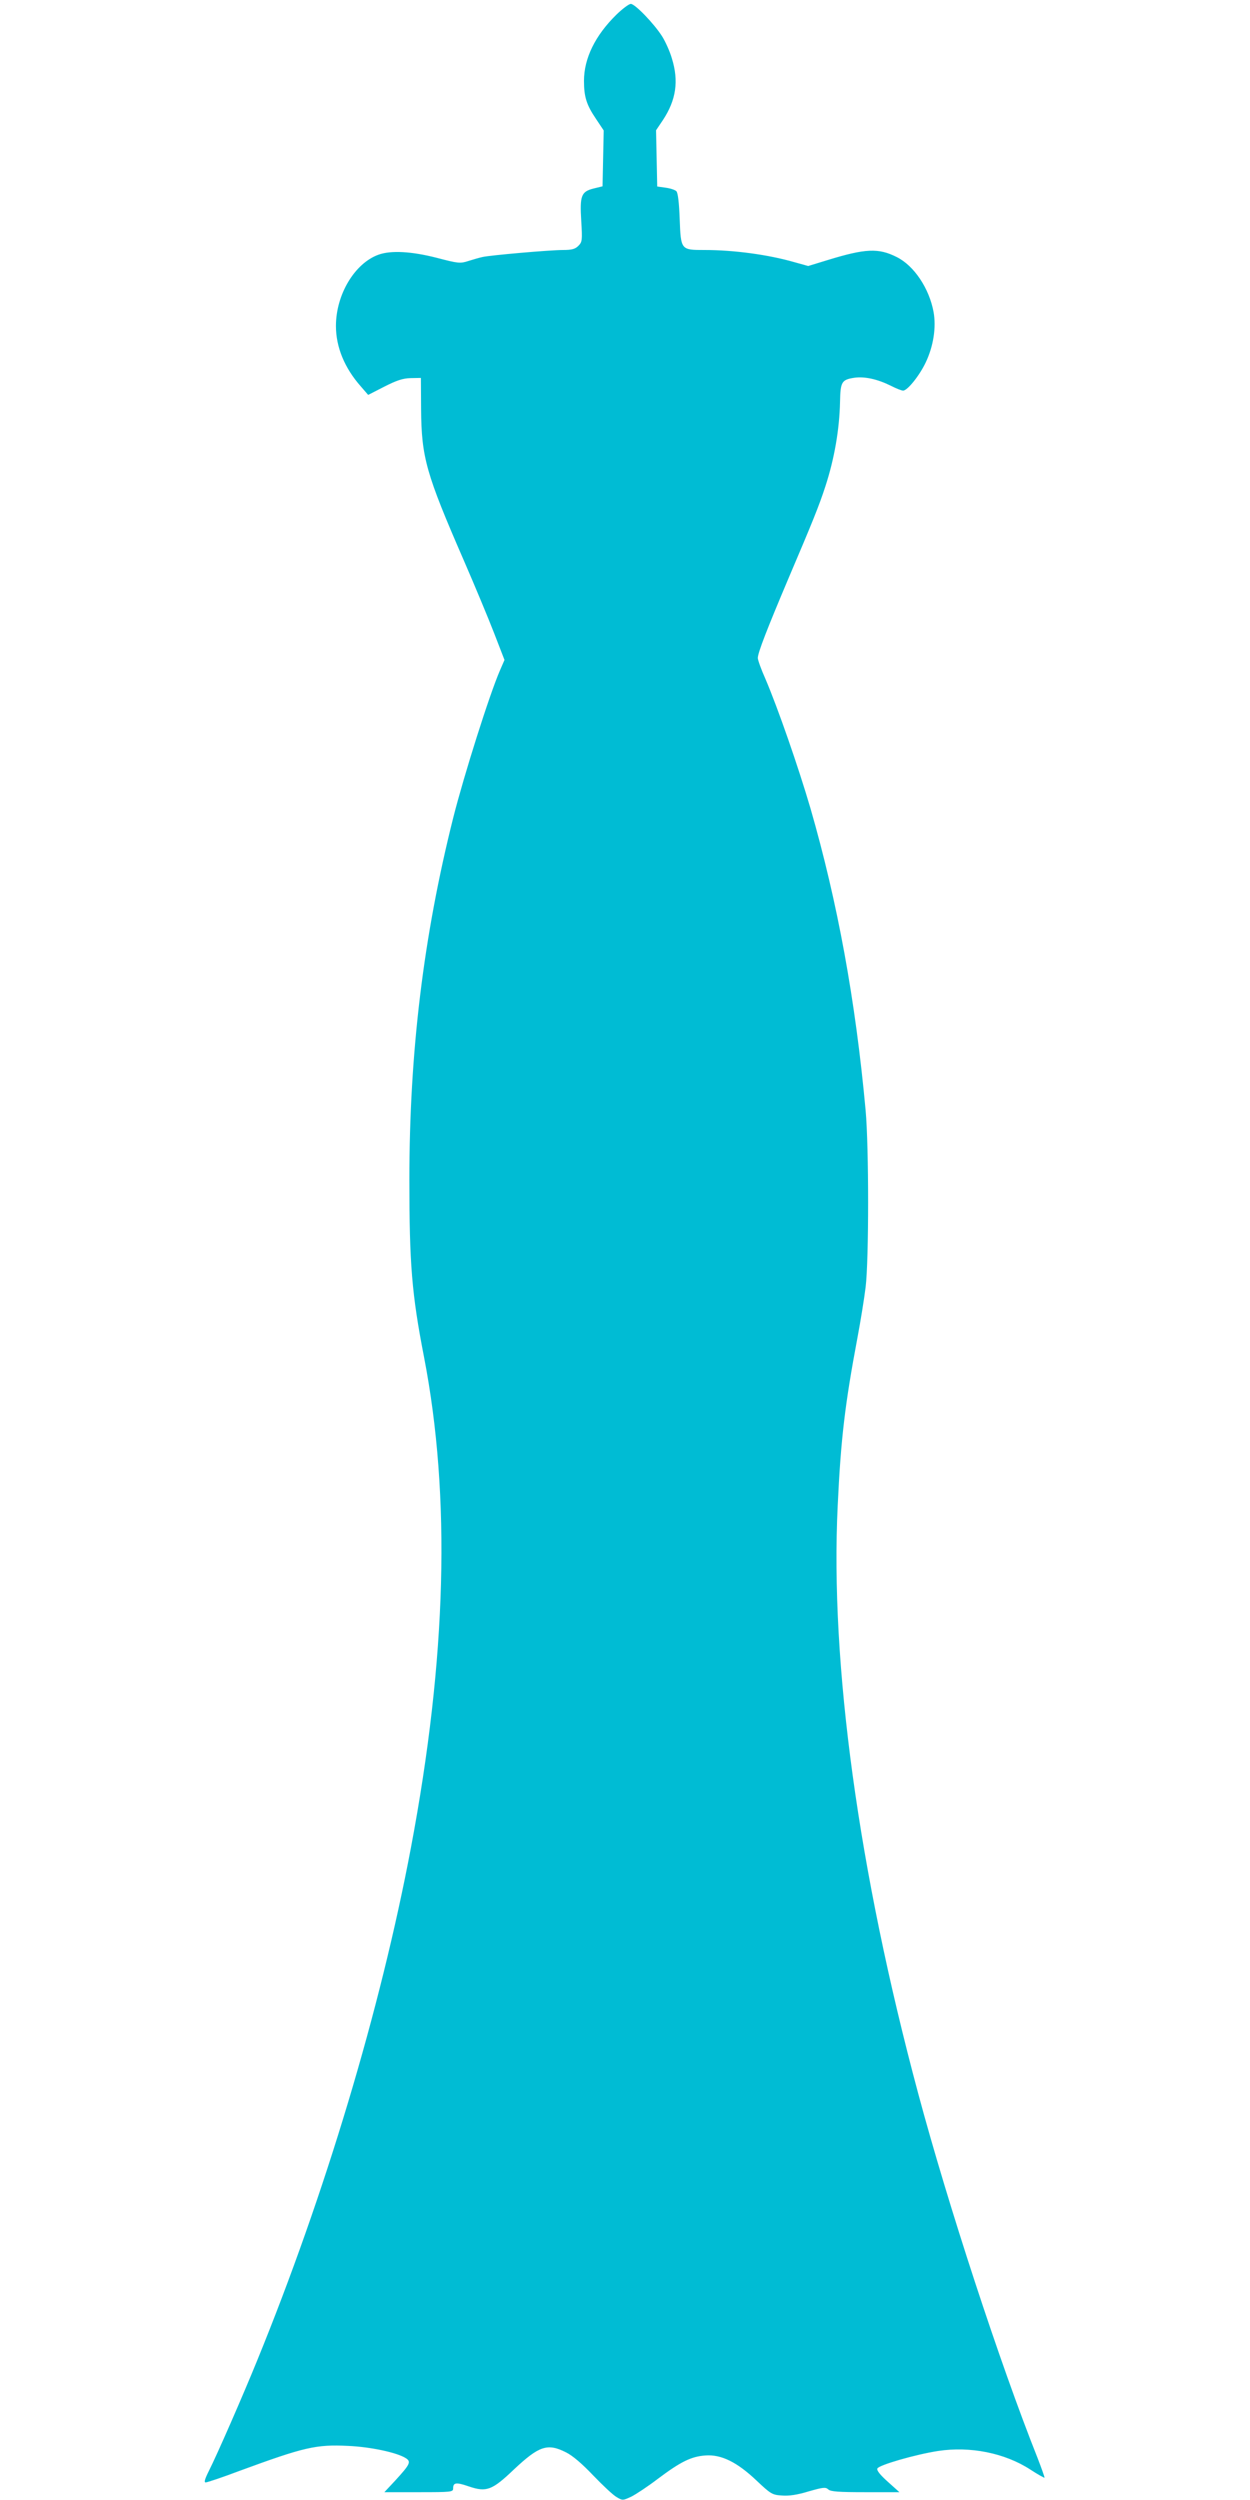 <?xml version="1.0" standalone="no"?>
<!DOCTYPE svg PUBLIC "-//W3C//DTD SVG 20010904//EN"
 "http://www.w3.org/TR/2001/REC-SVG-20010904/DTD/svg10.dtd">
<svg version="1.0" xmlns="http://www.w3.org/2000/svg"
 width="640pt" height="1280pt" viewBox="0 0 640 1280"
 preserveAspectRatio="xMidYMid meet">
<g transform="translate(0,1280) scale(0.1,-0.1)"
fill="#00bcd4" stroke="none">
<path d="M3156 12725 c-109 -107 -166 -224 -166 -339 0 -82 13 -123 61 -194
l40 -60 -3 -143 -3 -143 -45 -11 c-64 -16 -72 -36 -64 -166 6 -100 5 -108 -15
-128 -16 -16 -33 -21 -78 -21 -67 0 -376 -27 -413 -36 -14 -3 -46 -12 -71 -20
-43 -14 -52 -13 -163 16 -129 33 -234 39 -298 16 -122 -44 -218 -204 -218
-365 0 -108 44 -215 127 -309 l38 -44 82 42 c63 32 95 43 135 44 l53 1 1 -160
c2 -248 25 -329 219 -775 56 -129 126 -297 155 -372 l53 -137 -23 -53 c-54
-124 -184 -536 -239 -753 -153 -609 -225 -1202 -225 -1855 0 -430 12 -584 75
-908 138 -714 116 -1541 -67 -2512 -156 -828 -440 -1775 -787 -2625 -74 -182
-205 -482 -248 -567 -21 -42 -25 -58 -16 -58 8 0 86 26 173 59 332 122 392
136 556 128 115 -5 251 -34 296 -63 28 -18 22 -31 -54 -114 l-56 -60 176 0
c168 0 176 1 176 19 0 31 15 33 82 10 89 -30 118 -19 230 88 128 120 171 135
266 87 34 -17 82 -58 139 -118 49 -51 102 -101 120 -111 30 -18 32 -18 75 2
24 12 86 53 137 92 116 87 170 114 243 119 81 6 162 -34 262 -129 72 -68 80
-73 129 -76 36 -3 78 3 137 21 74 21 87 23 101 10 12 -11 53 -14 190 -14 l174
0 -59 53 c-39 35 -58 58 -54 68 7 18 195 72 311 90 164 25 341 -10 472 -95 38
-25 71 -43 73 -42 1 2 -15 48 -36 102 -193 485 -458 1295 -611 1866 -306 1141
-451 2200 -412 3008 16 343 37 519 101 860 16 85 35 202 42 260 17 139 17 717
0 905 -52 566 -144 1066 -282 1545 -63 215 -167 514 -231 664 -22 49 -39 97
-39 107 0 27 48 150 158 410 121 284 156 370 188 469 46 141 72 291 75 433 2
102 8 113 74 123 53 7 117 -7 186 -41 27 -14 55 -25 63 -25 22 0 84 77 116
145 39 82 54 178 40 257 -22 121 -100 238 -189 282 -93 47 -160 44 -355 -16
l-98 -30 -72 20 c-132 38 -308 62 -459 62 -121 0 -121 0 -127 159 -3 83 -9
134 -17 142 -7 7 -32 15 -55 18 l-43 6 -3 144 -3 144 35 52 c68 103 82 200 46
316 -10 35 -33 86 -50 113 -42 66 -139 166 -160 166 -10 0 -43 -25 -74 -55z"/>
</g>
</svg>
